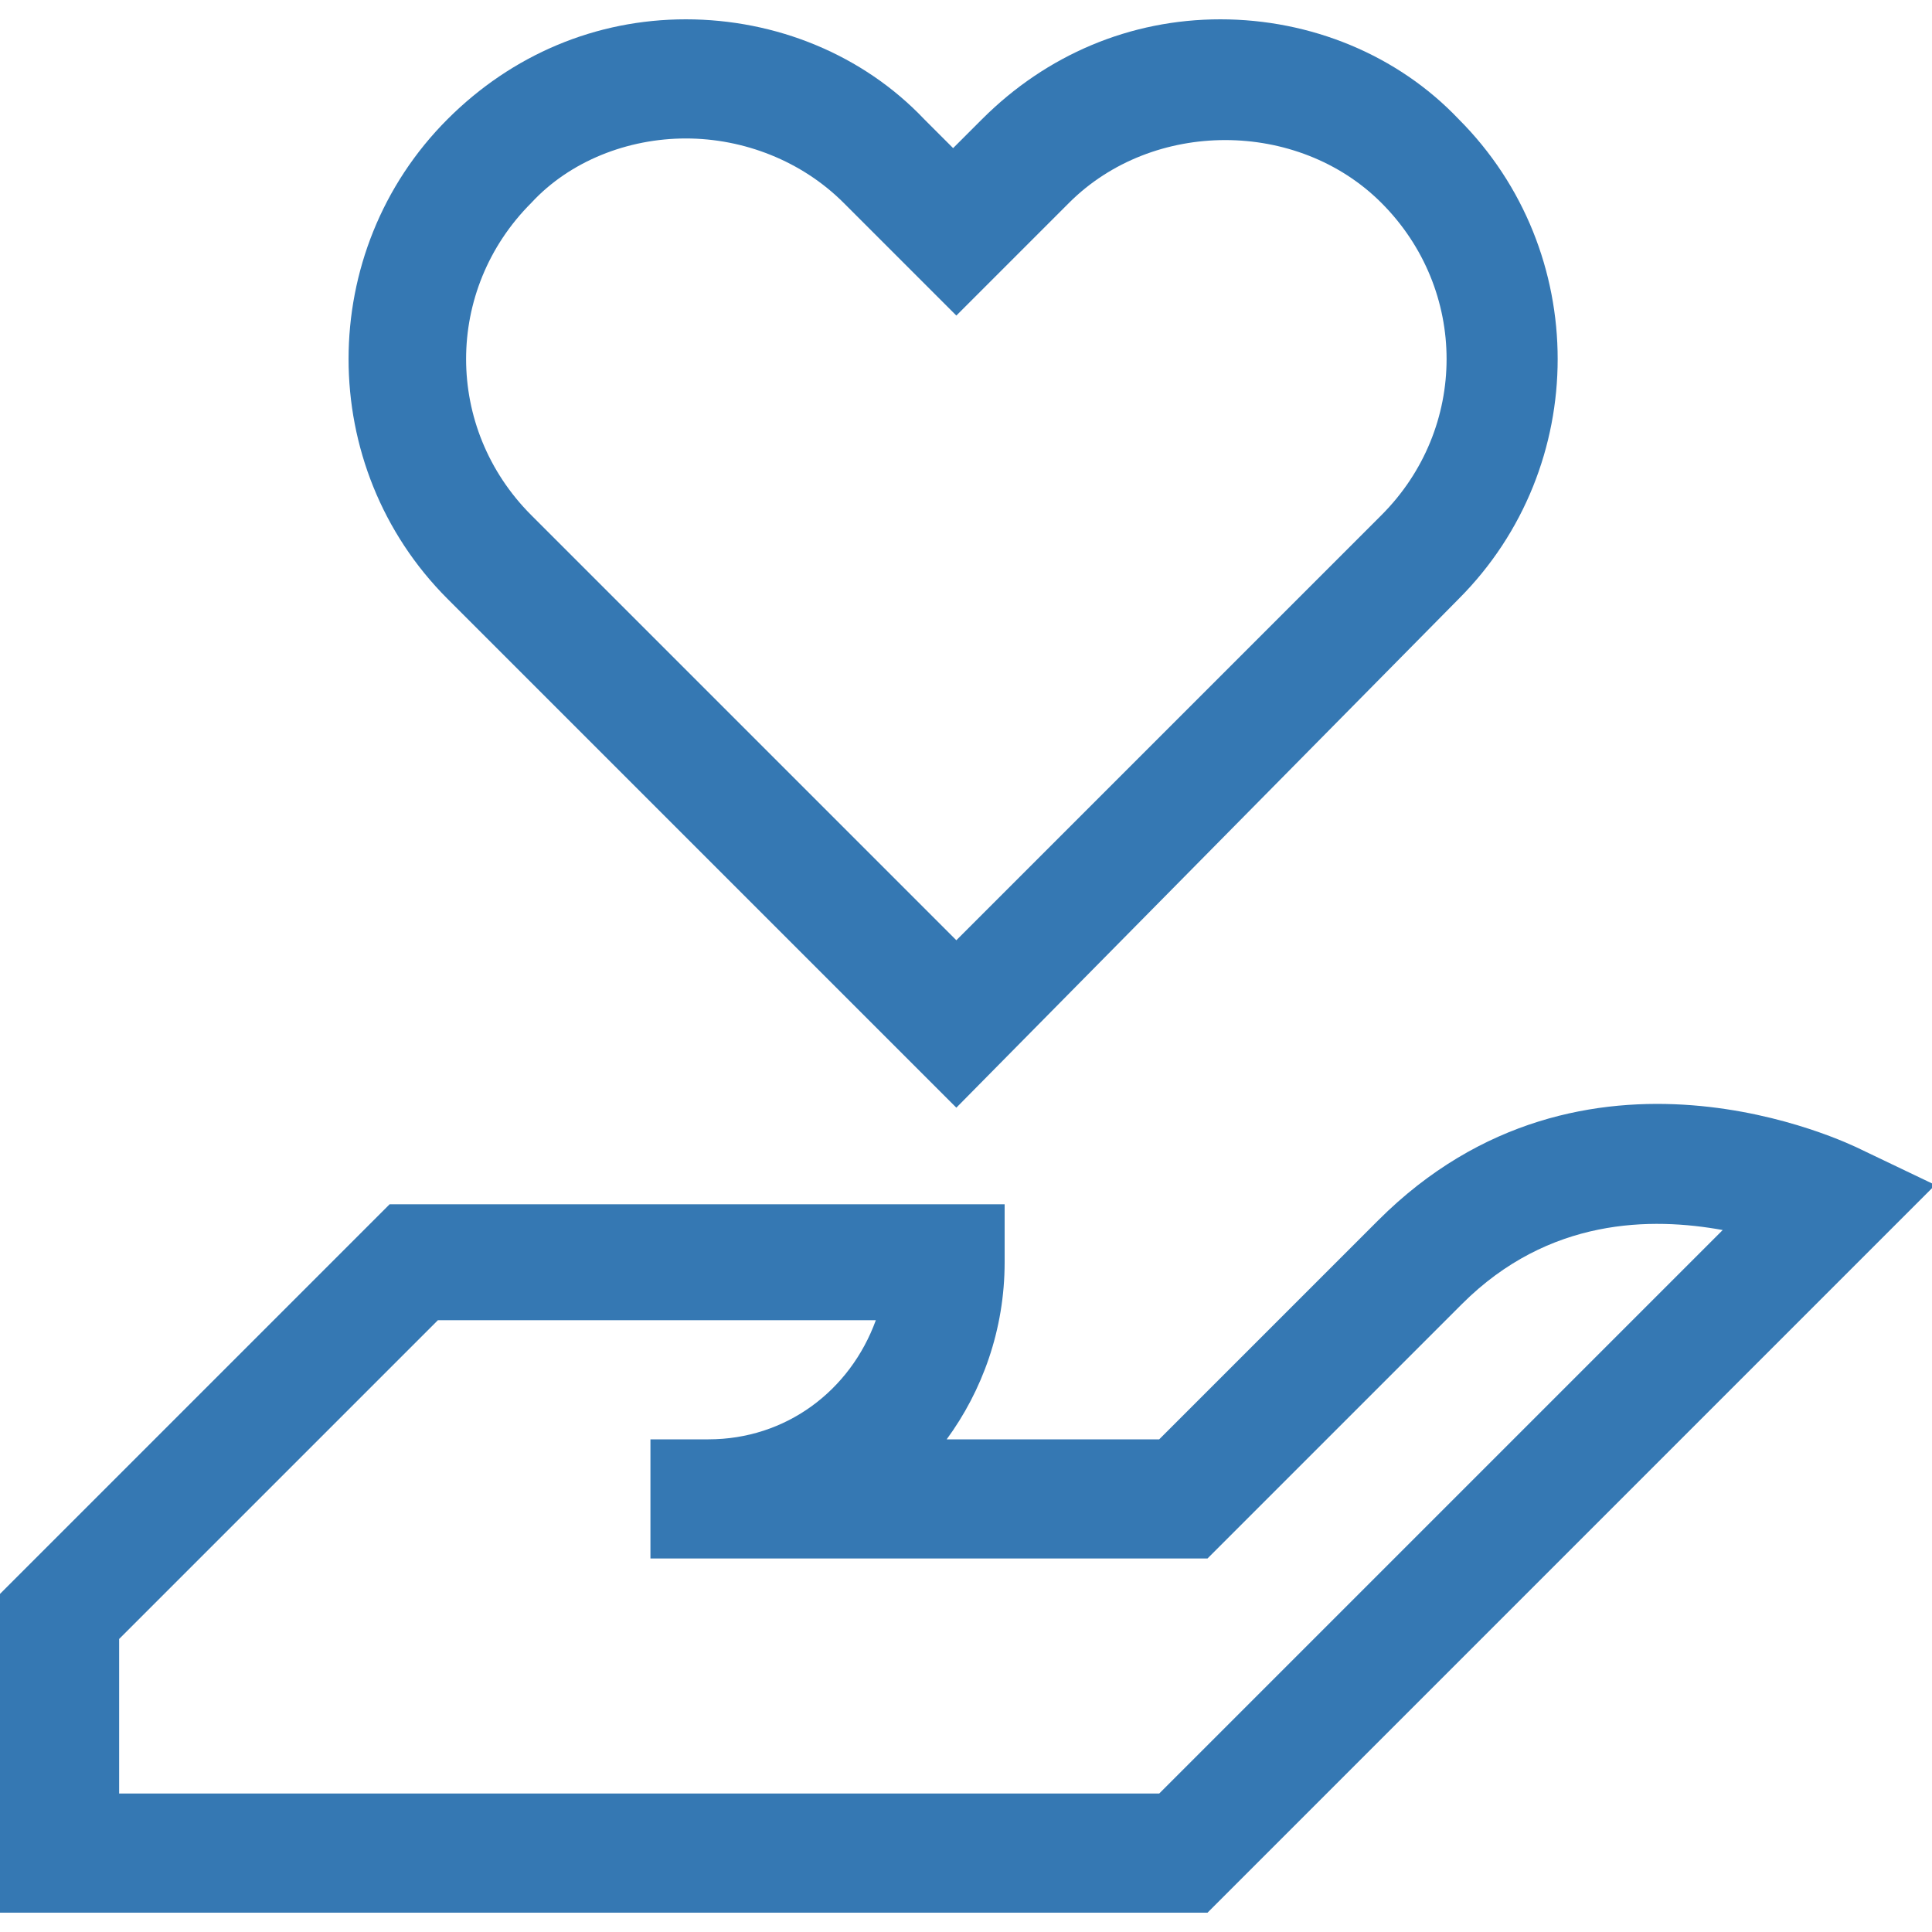 <?xml version="1.0" encoding="utf-8"?>
<!-- Generator: Adobe Illustrator 24.0.0, SVG Export Plug-In . SVG Version: 6.00 Build 0)  -->
<svg version="1.1" id="Calque_1" xmlns="http://www.w3.org/2000/svg" xmlns:xlink="http://www.w3.org/1999/xlink" x="0px" y="0px"
	 viewBox="0 0 60 60" style="enable-background:new 0 0 60 60;" xml:space="preserve">
<style type="text/css">
	.st0{fill:#3578B3;}
</style>
<g>
	<path class="st0" d="M29.7,34.4L13.9,18.6c-4.1-4.1-4.1-10.8,0-14.9c2-2,4.6-3.1,7.4-3.1c2.8,0,5.5,1.1,7.4,3.1l0.9,0.9l0.9-0.9
		c2-2,4.6-3.1,7.4-3.1c2.8,0,5.5,1.1,7.4,3.1c4.1,4.1,4.1,10.8,0,14.9L29.7,34.4z M21.3,4.3c-1.8,0-3.6,0.7-4.8,2
		c-2.7,2.7-2.7,7,0,9.7l13.2,13.2L42.9,16c2.7-2.7,2.7-7,0-9.7c-2.6-2.6-7.1-2.6-9.7,0l-3.5,3.5l-3.5-3.5C24.9,5,23.1,4.3,21.3,4.3z
		"/>
	<path class="st0" d="M37.5,59.4H0v-9.9l12.1-12.1h19.1v1.8c0,2.1-0.7,4-1.8,5.5H36l6.8-6.8c6.4-6.4,14.6-2.4,15-2.2l2.3,1.1
		L37.5,59.4z M3.7,55.7H36l17.5-17.5c-2.2-0.4-5.4-0.4-8.1,2.3l-7.9,7.9H20.2v-3.7H22c2.4,0,4.4-1.5,5.2-3.7H13.6l-9.9,9.9V55.7z"/>
</g>
</svg>
